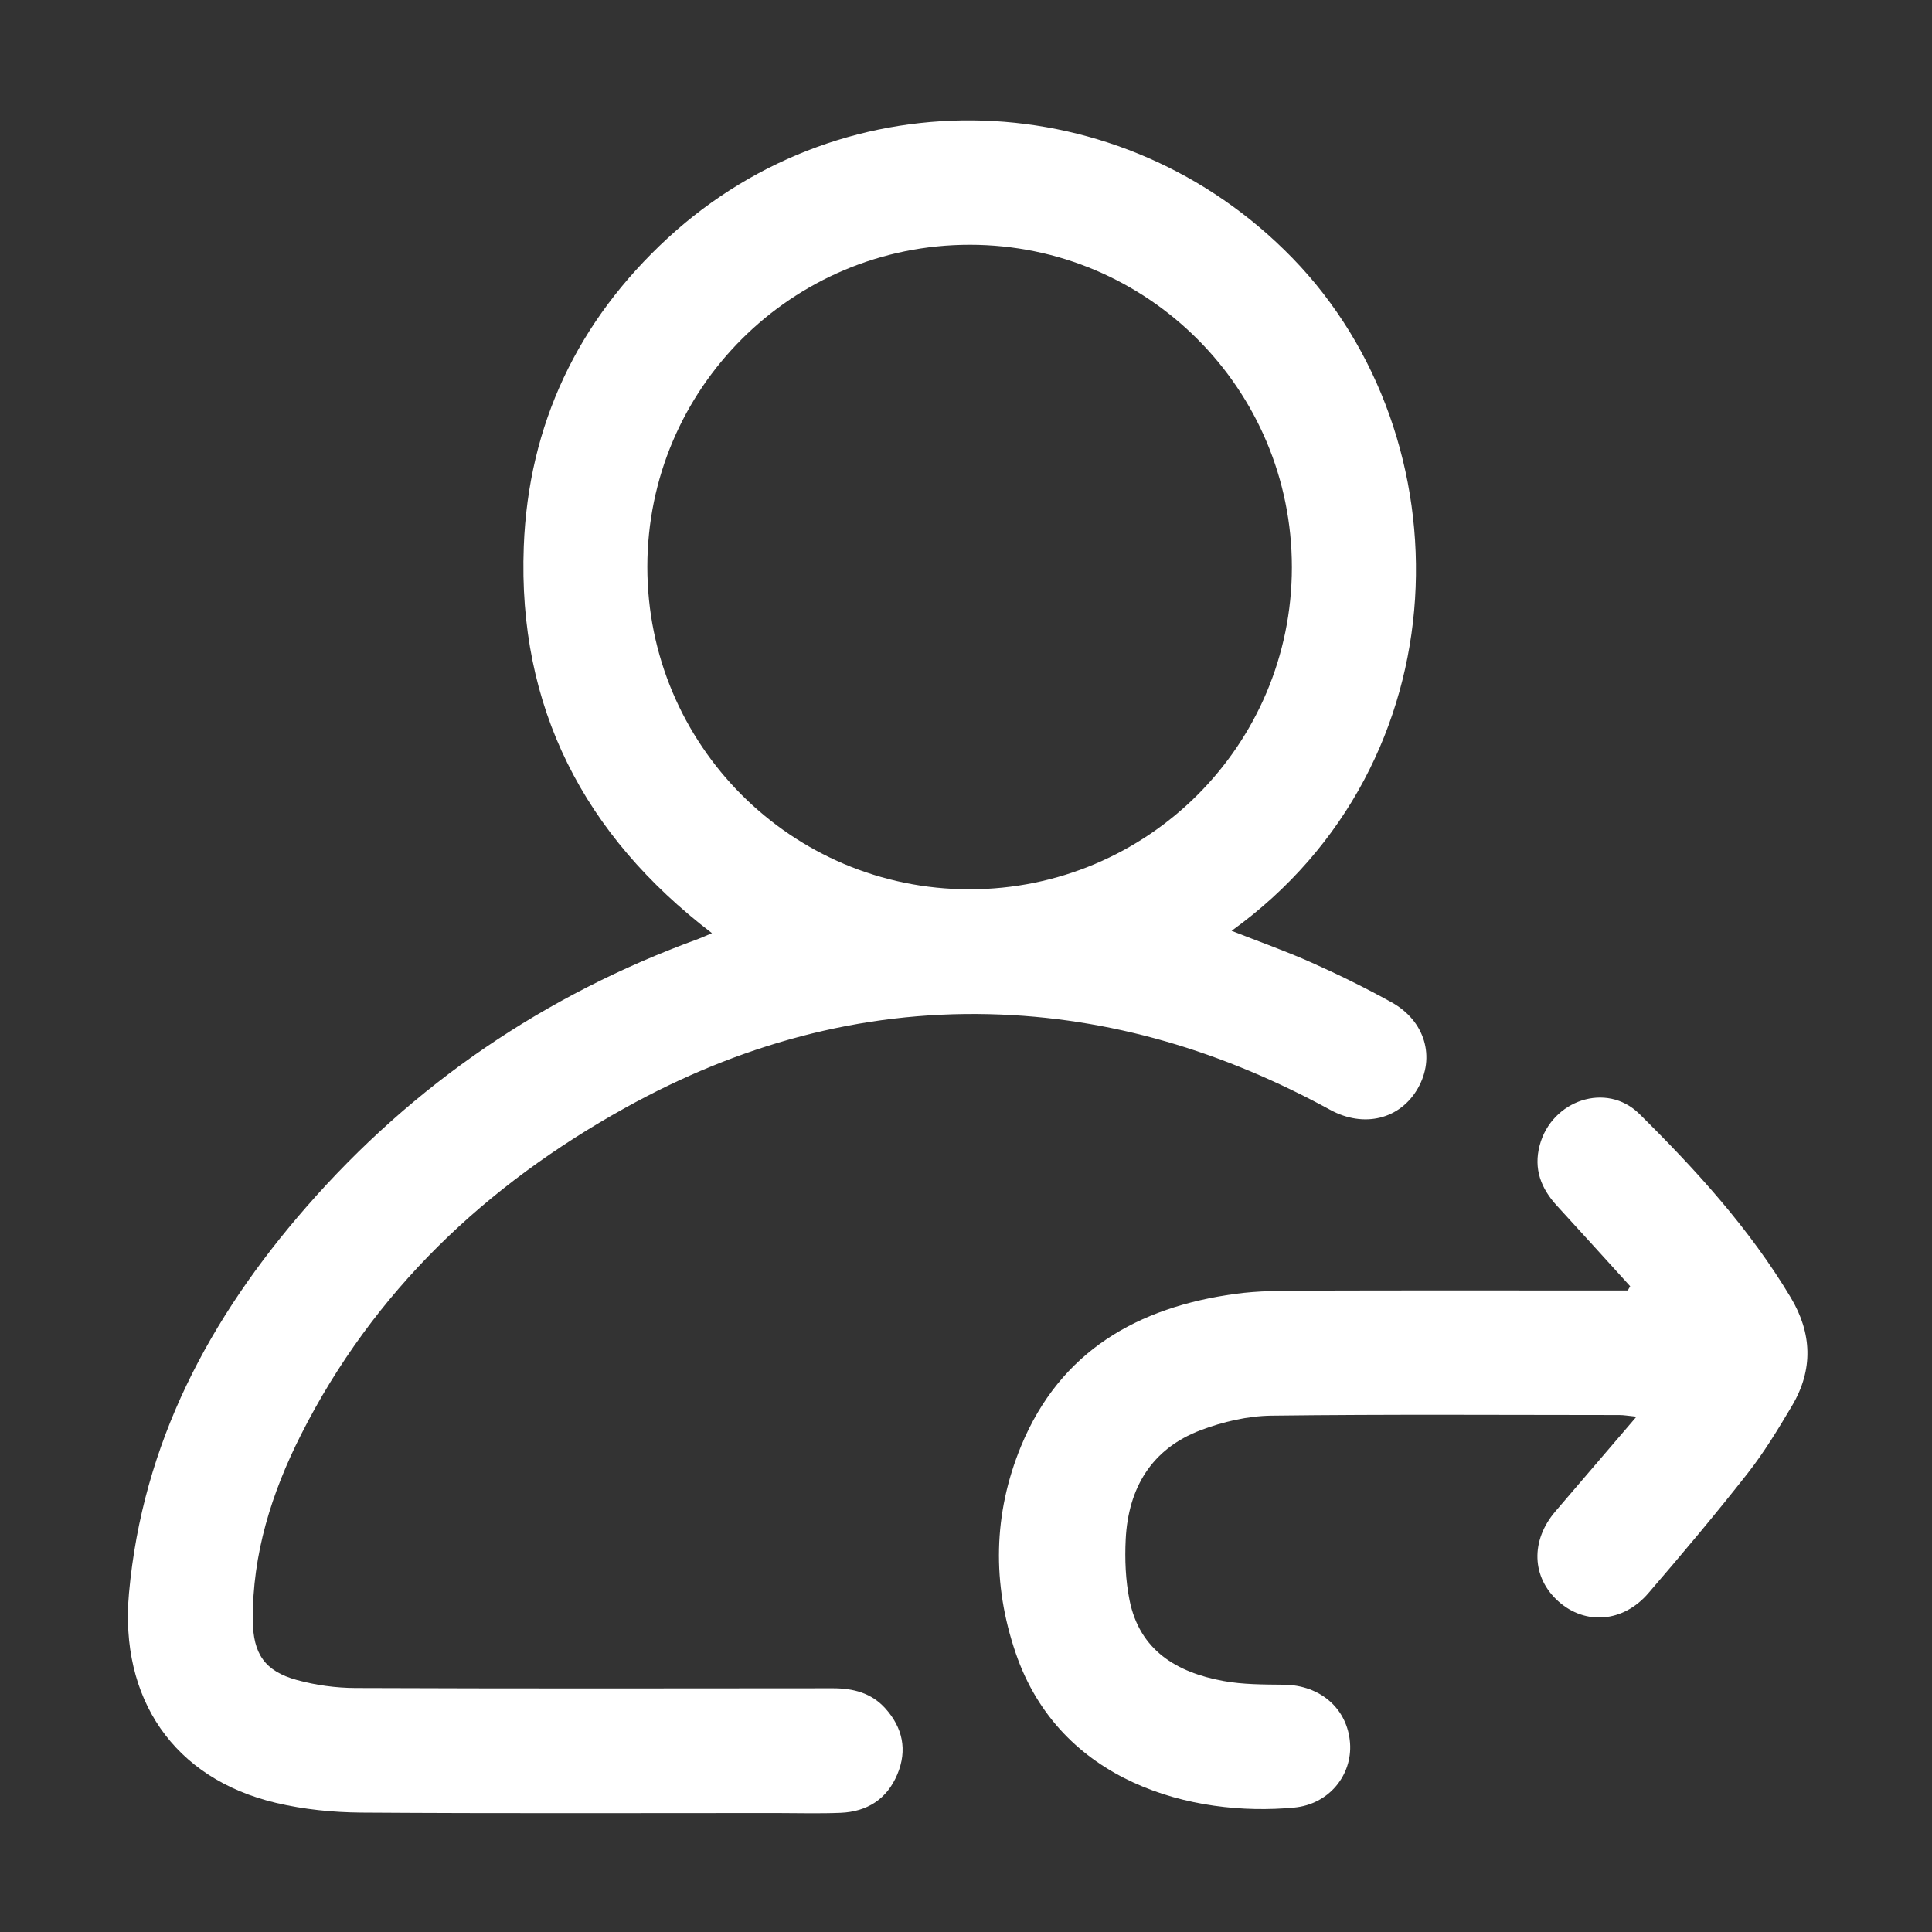 <?xml version="1.0" encoding="utf-8"?>
<!-- Generator: Adobe Illustrator 24.0.1, SVG Export Plug-In . SVG Version: 6.00 Build 0)  -->
<svg version="1.1" id="图层_1" xmlns="http://www.w3.org/2000/svg" xmlns:xlink="http://www.w3.org/1999/xlink" x="0px" y="0px"
	 viewBox="0 0 1024 1024" style="enable-background:new 0 0 1024 1024;" xml:space="preserve">
<rect x="0" y="0" width="1024" height="1024" fill="#333333" stroke="none"/>
<style type="text/css">
	.st0{fill-rule:evenodd;clip-rule:evenodd;fill:#FFA8A6;}
	.st1{fill:#FFFFFF;}
</style>
<g>
	<path class="st1" d="M751.47,576.87c9.42-16.45,3.91-35.76-13.92-45.64c-13.79-7.64-28-14.63-42.4-21.05
		c-13.77-6.14-28.03-11.18-42.38-16.82c123.5-89.03,125.07-261.25,32.17-356.68C594.7,44,448.76,38.84,353.91,126.19
		c-47.67,43.9-73.85,98.84-76.3,163.44c-3.24,85.09,31.7,152.97,99.73,204.96c-3.04,1.29-5.07,2.26-7.17,3.03
		c-81.43,29.65-150.94,76.93-207.88,142.18c-51.34,58.83-86.7,125.07-93.92,204.55c-5.07,55.76,23.52,98.39,78.06,111.25
		c14.66,3.46,30.07,5,45.16,5.11c73.21,0.51,146.42,0.23,219.63,0.23c11.42,0,22.86,0.35,34.26-0.11
		c14.07-0.57,24.62-7.21,30.14-20.42c5.39-12.88,2.82-24.75-6.43-34.99c-7.36-8.15-17.04-10.62-27.78-10.6
		c-84.34,0.09-168.68,0.19-253.02-0.14c-10.39-0.04-21.08-1.5-31.1-4.26c-17-4.68-23.15-13.92-23.3-31.61
		c-0.28-35.08,9.97-67.59,25.56-98.41c38.53-76.15,97.84-132.17,171.74-173.18c59.91-33.25,124.12-51.36,193.1-49.69
		c64.44,1.56,124.32,19.96,180.65,50.71C722.9,597.98,742.08,593.26,751.47,576.87z M513.76,471.35
		c-94.3-0.04-170.7-76.57-170.66-170.96c0.04-94.29,76.58-170.7,170.96-170.66c94.29,0.04,170.69,76.58,170.66,170.96
		C684.68,394.99,608.15,471.38,513.76,471.35z"/>
	<path class="st1" d="M949.12,687.69c-21.83-36.47-50.26-67.67-80.23-97.3c-17.43-17.23-46.45-7.22-52.81,16.59
		c-3.36,12.58,0.68,22.9,9.15,32.12c13,14.15,25.87,28.42,38.8,42.64c-0.43,0.75-0.86,1.49-1.29,2.24c-3.18,0-6.35,0-9.53,0
		c-53.87,0-107.74-0.1-161.62,0.07c-12.27,0.04-24.66,0.07-36.78,1.72c-51.78,7.05-92.82,30.35-113.6,80.62
		c-14.83,35.89-15.44,73-2.85,109.84c23.46,68.6,93.67,86.92,147.6,81.82c18.44-1.75,30.81-17.21,29.59-34.18
		c-1.31-18.23-15.78-30.74-34.99-30.94c-10.79-0.11-21.77-0.06-32.3-2c-24.62-4.54-44.26-16.19-49.6-42.89
		c-2.1-10.48-2.55-21.55-2.01-32.26c1.38-27.14,13.72-47.92,39.75-57.76c11.81-4.47,24.91-7.53,37.47-7.69
		c61.47-0.77,122.96-0.36,184.45-0.33c2.37,0,4.74,0.44,9.04,0.87c-15.21,17.77-29.08,33.97-42.96,50.17
		c-13.31,15.54-12.63,35.1,1.67,47.79c14.17,12.58,34.19,11.15,47.53-4.34c17.95-20.84,35.66-41.92,52.64-63.54
		c8.81-11.22,16.28-23.58,23.58-35.88C961.14,725.99,960.46,706.63,949.12,687.69z"/>
</g>
</svg>

